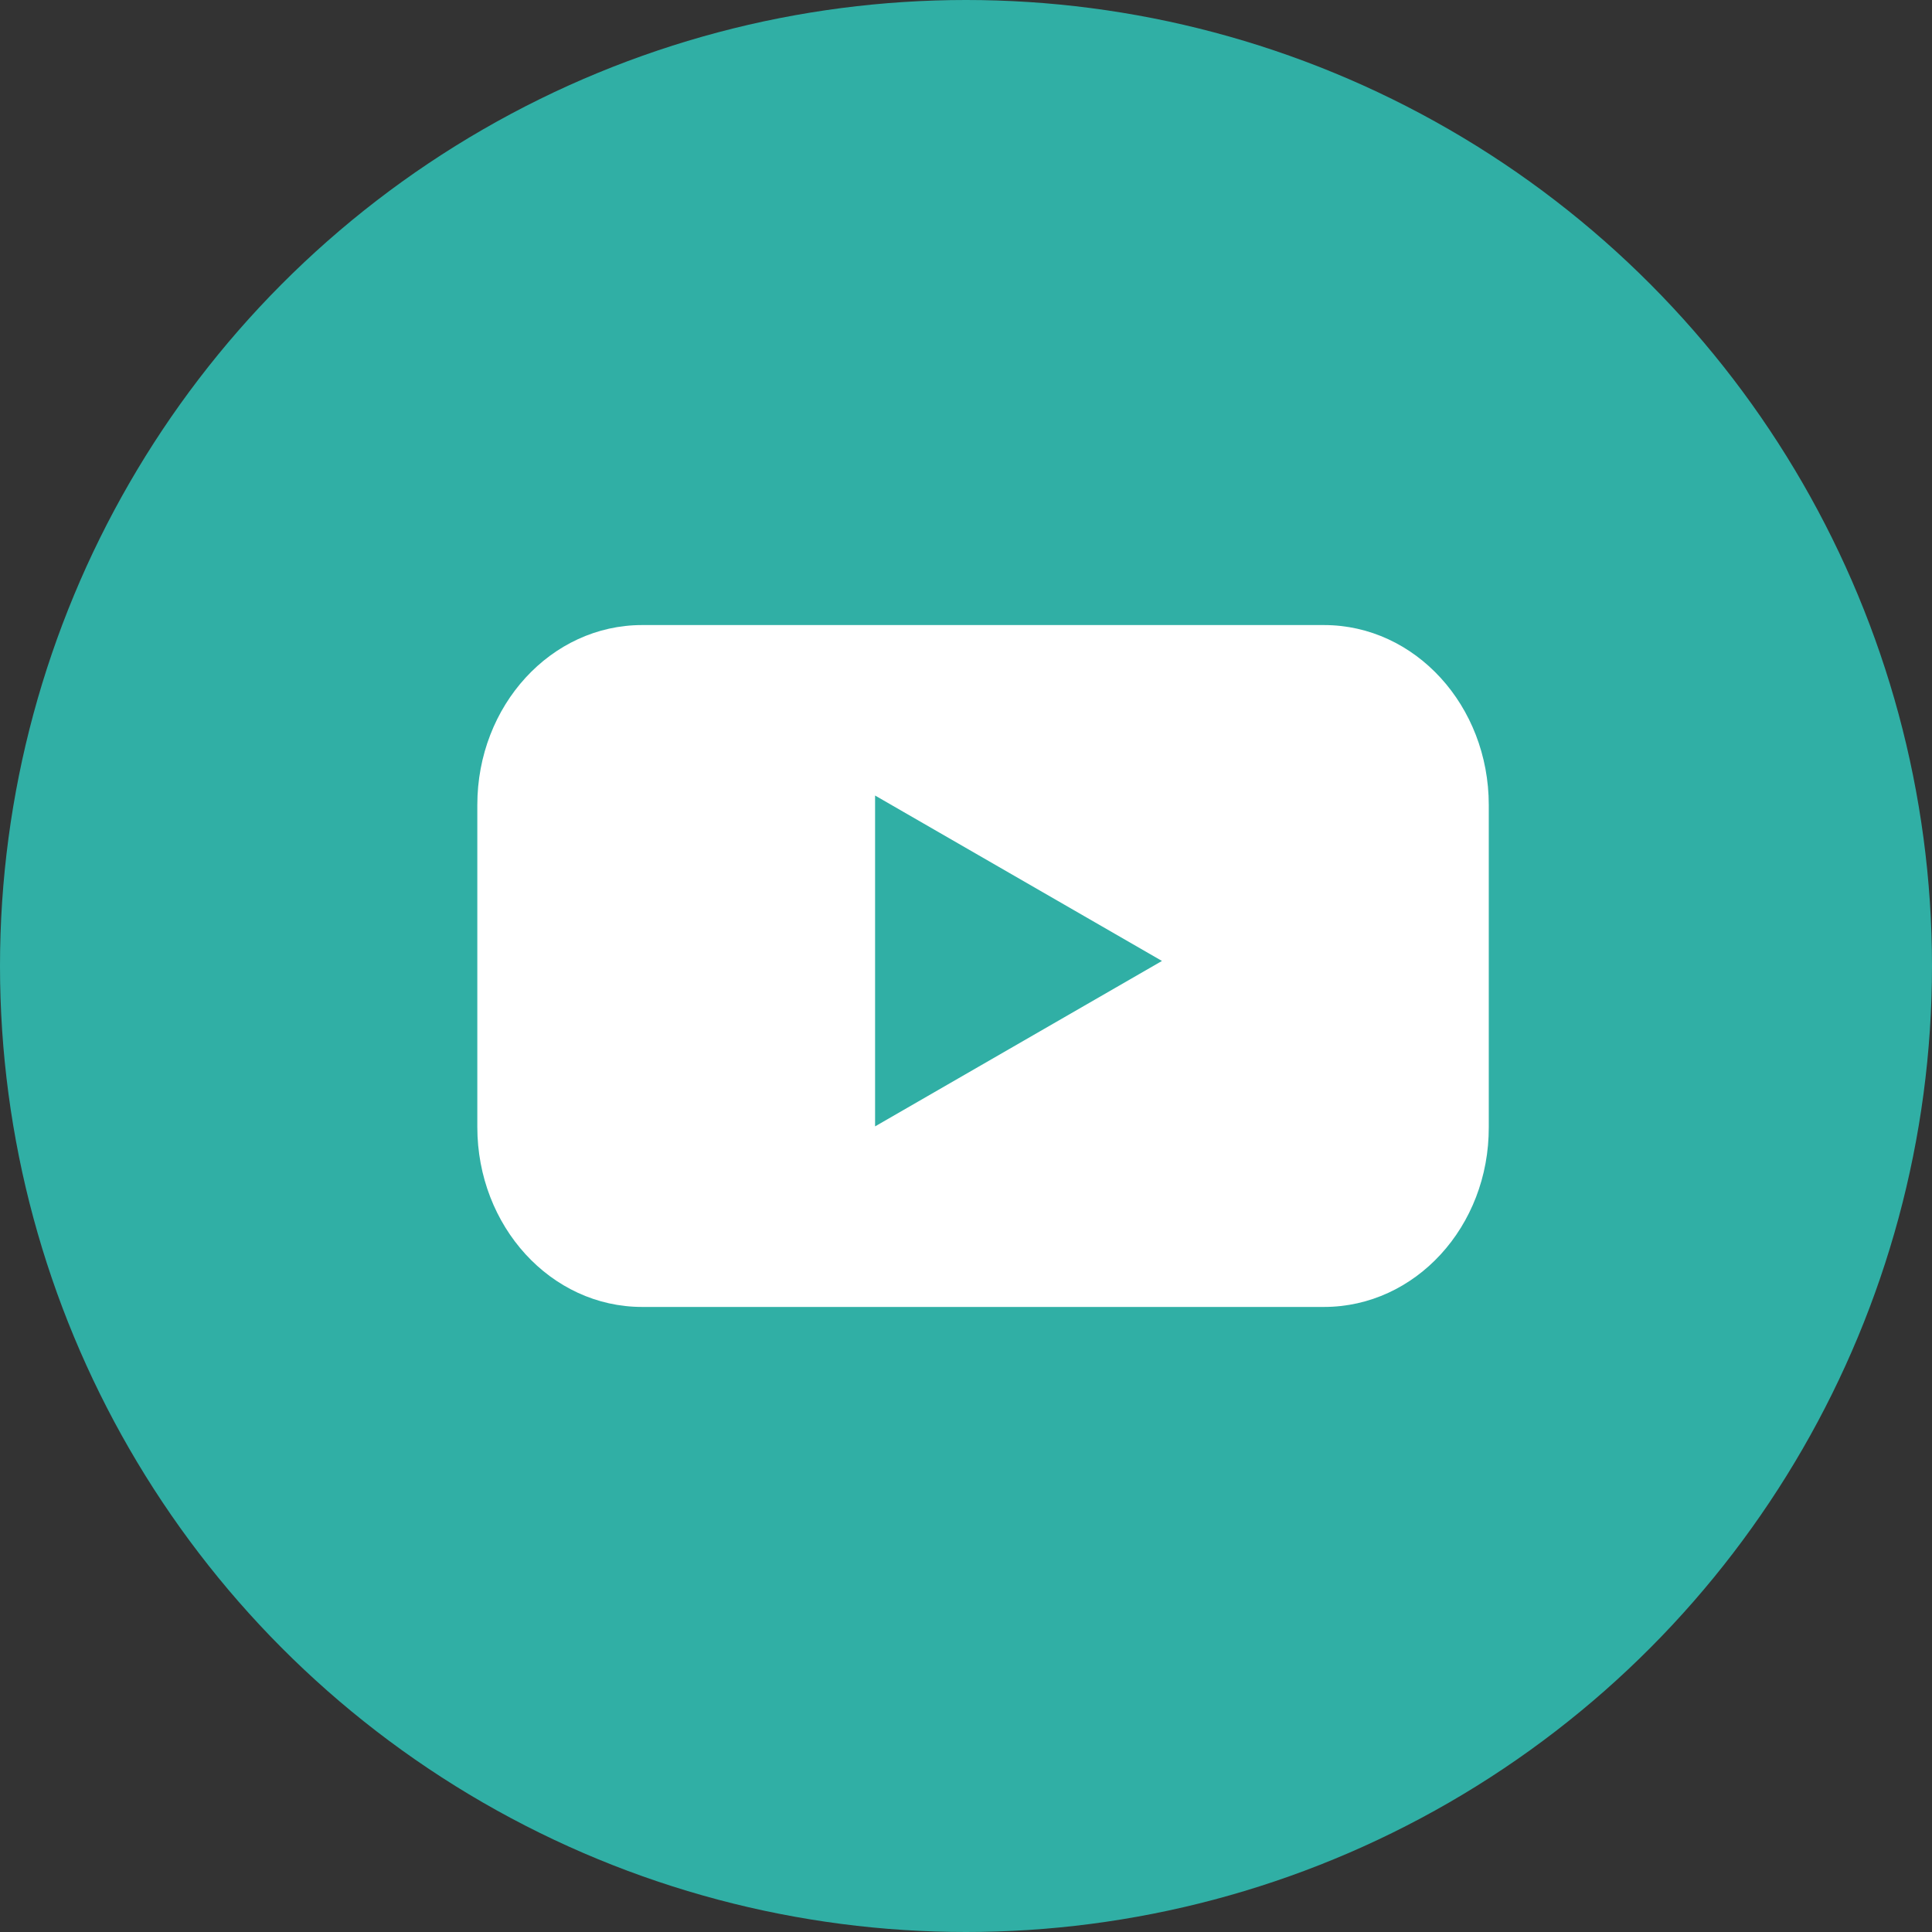 <svg width="170" height="170" viewBox="0 0 170 170" fill="none" xmlns="http://www.w3.org/2000/svg">
<rect x="0" y="0" width="170" height="170" fill="#333333" stroke="none"/>
<circle cx="85" cy="85" r="85" fill="#30AFA5"/>
<path d="M116.502 115H56.498C48.469 115 42 107.899 42 99.166V70.834C42 62.065 48.501 55 56.498 55H116.502C124.531 55 131 62.101 131 70.834V99.166C131.032 107.935 124.531 115 116.502 115Z" fill="white"/>
<path d="M102.243 84.556L77 70V99.112L102.243 84.556Z" fill="#30AFA5"/>
</svg>
